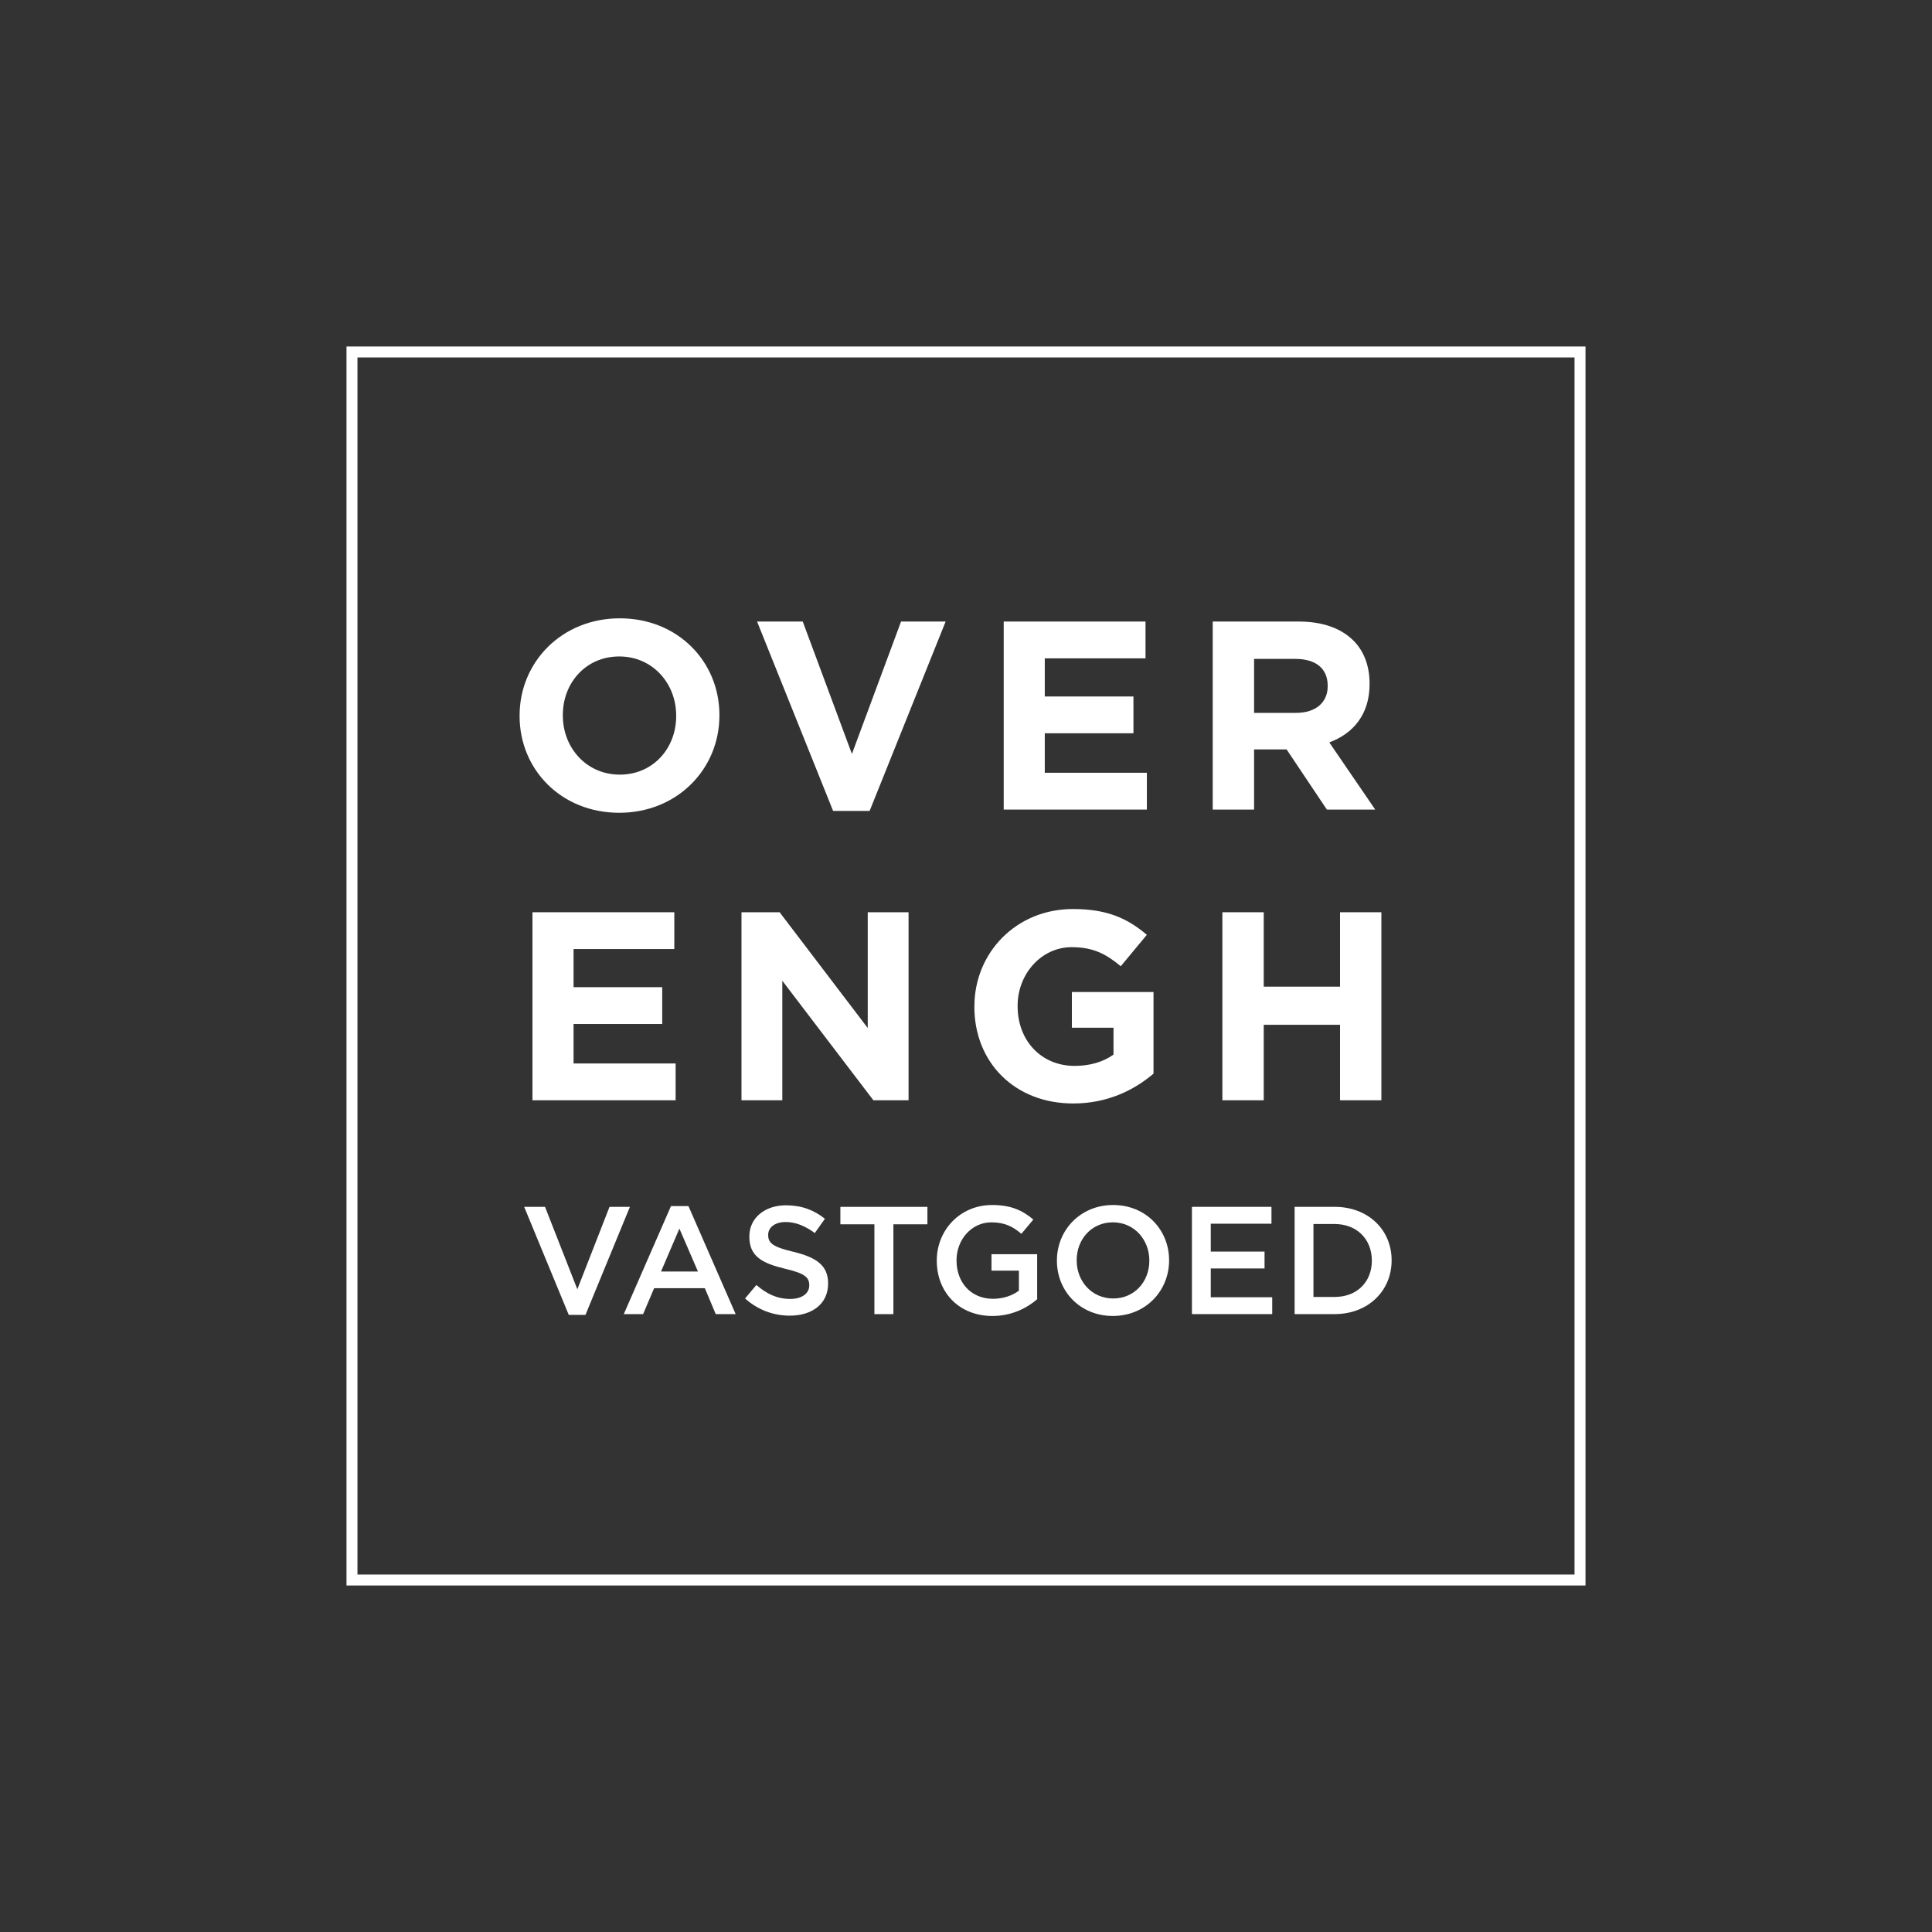 <?xml version="1.0" encoding="UTF-8"?>
<svg id="Laag_1" xmlns="http://www.w3.org/2000/svg" width="100" height="100" version="1.1" viewBox="0 0 100 100">
  <rect x="0" y="0" width="100" height="100" fill="#333333" stroke="none"/>
  <!-- Generator: Adobe Illustrator 29.2.0, SVG Export Plug-In . SVG Version: 2.1.0 Build 108)  -->
  <path d="M44.526,55.228c-18.773,1.57-35.06,5.063-46.216,9.663l-.576.239-.243.572c-1.759,4.095-2.686,8.778-2.532,13.724.1,3.177.247,5.798,1.093,8.559.07.22.137.439.213.655-.147-.326-.283-.659-.417-.991-.06-.143-.123-.286-.183-.429-.023-.06-.043-.12-.063-.176-.17-.436-.333-.871-.483-1.314-.007-.02-.013-.04-.02-.06-.057-.166-.107-.339-.16-.509-.2-.615-.387-1.237-.553-1.869-.047-.173-.093-.349-.137-.525-.01-.037-.017-.07-.027-.107-.003-.01-.003-.023-.007-.033-.11-.452-.21-.908-.303-1.367-.047-.23-.093-.462-.133-.692-.043-.233-.083-.466-.12-.699-.037-.233-.073-.469-.103-.702-.06-.416-.11-.832-.153-1.251-.01-.107-.02-.216-.03-.323-.017-.186-.033-.373-.047-.562-.037-.502-.063-1.005-.08-1.504-.143-4.62.656-9.011,2.252-12.926l.89-2.182,2.212-.815c5.621-2.066,12.415-3.772,20.112-5.063,7.694-1.291,16.294-2.165,25.52-2.571v.496c0,.422.023.842.06,1.257.013.146.03.293.047.439,0,.02.003.037.007.057.02.166.047.329.07.492l.11.516Z" display="none" fill="#fff"/>
  <path d="M114.786,59.645c-2.832-.838-5.924-1.593-9.233-2.265h-.003c-9.64-1.816-21.072-2.731-33.844-3l.067-.472c.03-.263.047-.522.06-.785.003-.06.003-.12.003-.176.007-.16.013-.319.013-.479v-.239s0-.296.003-.456v-.243c6.351.472,12.425,1.174,18.11,2.072,2.083.333,4.109.688,6.081,1.068h.004c.416.083.829.163,1.242.246.01.003.024.003.034.007,1.229.246,2.432.502,3.615.768.017.007.037.01.053.013.35.08.697.16,1.043.24.097.023.194.047.29.07.33.076.657.156.983.233.077.02.157.04.233.06.607.146,1.207.299,1.8.452.116.03.233.06.35.093.246.063.493.13.739.196.194.053.387.103.58.156.22.063.44.123.66.186.233.063.463.13.693.196.183.053.367.103.546.156.394.116.787.233,1.173.353.13.04.257.08.387.12.286.09.573.18.856.269.143.047.287.093.43.14.14.043.28.09.42.136.09.027.176.057.263.087.05.017.1.033.15.05.123.043.25.083.373.126.377.126.743.253,1.11.383,0,0,.002.001.006.003l.047.017c.223.07.443.143.663.22Z" display="none" fill="#fff"/>
  <path d="M46.406,35.546c.53-.146,1.886-.432,2.772-.2.07.023.117.08.117.146,0,.08-.053.14-.12.153-.716.166-1.523.911-1.633,1.104.027.017.047.033.047.033,1.626-1.015,8.424-1.271,10.539-1.271,2.116,0,8.91.256,10.536,1.271,0,0,.02-.017.05-.033-.113-.196-.92-.938-1.636-1.104-.067-.01-.117-.073-.117-.153-.003-.067.043-.12.113-.146.886-.229,2.243.053,2.769.2.326-.921-7.5-1.833-11.716-1.873-4.218.04-12.045.951-11.722,1.873ZM62.126,34.601c.17-.15.583-.239,1.103-.239.18,0,.37.01.563.03.933.107,1.673.433,1.646.715-.007.043-.023.093-.083.146-.227.196-.92.279-1.666.206-.95-.11-1.673-.429-1.643-.725,0-.017.013-.073.08-.136v.003ZM56.589,34.418c.07-.02.16-.043.273-.076.153-.04.906-.233,1.259-.359.333.123,1.113.319,1.263.356.14.04.243.07.32.09.007,0,.013.003.02.007-.44.143-1.38.575-1.596.722-.227-.153-1.16-.579-1.596-.722.02-.003.04-.01.063-.017h-.007ZM52.457,34.392c.193-.02.383-.033.563-.033.61,0,.966.123,1.1.243.063.053.077.103.077.133.03.296-.693.612-1.639.722-.763.076-1.443-.01-1.669-.206-.063-.053-.077-.096-.08-.136-.03-.293.71-.619,1.646-.722h.003Z" display="none" fill="#fff"/>
  <path d="M45.919,37.994v14.396c0,3.25,1.27,6.313,3.572,8.612,2.309,2.305,5.371,3.566,8.634,3.566s6.318-1.264,8.627-3.566c2.306-2.299,3.575-5.362,3.575-8.612v-14.396h-24.407ZM69.337,52.404c0,6.147-4.998,11.133-11.149,11.133-2.976,0-5.775-1.164-7.88-3.26-2.109-2.102-3.265-4.906-3.265-7.873v-13.312h22.295v13.312Z" display="none" fill="#fff"/>
  <path d="M71.699,30.191c0-.05,0-.096-.007-.14,0,.05,0,.093-.007.143.003,0,.007,0,.01-.003h.003Z" display="none" fill="#fff"/>
  <path d="M44.56,30.194c-.007-.053-.003-.1-.007-.15,0,.047-.007.093-.007.146.003,0,.007,0,.01.003h.003Z" display="none" fill="#fff"/>
  <path d="M73.612,30.427c-.55-.21-1.273-.19-1.926.05.093-.991-.29-1.364-.75-1.434-.603-.096-.973.17-1.153.329-.217.18-.52.632-.543,1.314v.017c0,.07,0,.14.01.21.003.033.013.063.02.096.007.033.013.067.023.1.013.043.03.08.047.12.01.02.017.04.027.06.023.043.05.083.08.123.01.013.017.023.027.037.037.043.077.08.12.116.01.007.017.013.027.02.05.037.103.07.163.1.007,0,.013.007.02.01.063.03.137.057.213.077h.013c.15.037.317.063.52.057-1.23,1.59-5.521,1.766-5.271-1.826.113-.027.22-.06.32-.103.033-.013.06-.03.093-.043.067-.03.13-.063.193-.096.033-.02.06-.04.09-.06.053-.037.107-.076.157-.116.027-.023.05-.043.077-.067.047-.047.093-.093.133-.143.017-.02.037-.043.053-.063.043-.057.083-.12.117-.18.007-.013.017-.03.027-.043.383-.732.107-1.64-1.073-1.853-1.043-.19-1.713.363-1.796,1.068-.01.07-.01.143-.007.213,0,.03.007.063.01.096.003.04.01.083.02.123.01.04.02.083.033.123.01.03.02.06.03.09.017.05.04.096.063.143.01.017.02.037.03.053.14.259.363.506.68.718.03.02.057.043.09.063-1.19,3.247-5.868,2.668-5.731-1.021.003-.106.01-.213.023-.326.013-.113.027-.23.05-.349.093.063.187.116.277.163.03.017.057.03.087.043.06.03.12.06.18.083.033.013.063.027.093.037.057.02.11.04.163.057.03.01.06.017.09.027.057.013.113.027.167.033.023.003.047.01.07.013.077.01.15.017.22.017h.02c.063,0,.127-.007.187-.013.02,0,.037-.007.057-.01.047-.01.09-.02.133-.03.02-.007.037-.013.057-.02.043-.017.083-.033.123-.05.013-.007.03-.013.043-.02.047-.027.093-.053.137-.086.003,0,.007-.007.013-.007.1-.073.183-.163.253-.263,0-.003.007-.01.01-.013.03-.047.06-.093.087-.143,0-.007.007-.01.01-.017.027-.053.05-.11.067-.166.266-.825-.213-2.019-1.813-2.505.193-.126.367-.259.516-.393.013-.013.027-.023.04-.037.06-.057.12-.113.173-.166.013-.013.023-.03.037-.043.05-.057.097-.11.14-.166.01-.013.017-.023.027-.037.043-.057.083-.116.117-.173.007-.01.01-.017.013-.027.033-.06.067-.123.09-.183,0-.007.003-.01.007-.017.027-.063.047-.13.063-.193v-.007c.133-.552-.147-1.054-.843-1.367-.54-.22-1.146-.289-1.836-.289-.69,0-1.493.067-2.046.299h-.01c-.603.273-.883.689-.853,1.158.003.063.013.13.03.193v.01c.017.063.037.126.063.19,0,.007.003.013.007.02.027.06.057.12.09.18.007.01.01.02.017.03.033.057.07.11.113.166.01.013.02.027.03.043.04.053.087.106.133.156.017.017.027.033.043.05.05.053.103.103.16.156.017.017.033.033.05.05.15.133.32.263.513.389-1.599.486-2.079,1.68-1.813,2.505v.007c.02.057.04.11.067.163,0,.007.007.013.01.02.027.05.053.096.083.143,0,.003.007.01.01.013.07.1.153.186.253.263.003.003.01.007.013.01.043.03.087.06.133.083.013.007.03.013.043.023.04.02.08.037.123.05.02.007.037.013.057.02.043.013.087.023.133.03.02.003.037.007.057.01.06.01.12.013.187.013h.02c.07,0,.143-.007.22-.017.023,0,.047-.01.07-.013.053-.01.11-.02.167-.033.03-.007.06-.017.09-.027.053-.017.107-.033.163-.057.03-.013.063-.023.093-.037.06-.023.12-.053.18-.083.03-.013.057-.027.087-.043.09-.05.183-.103.277-.163.023.12.037.236.05.353.01.113.02.223.023.329.137,3.682-4.542,4.261-5.728,1.015.367-.226.613-.499.766-.785.01-.017.02-.037.03-.053.023-.05.043-.096.063-.146.01-.03.02-.06.03-.09.013-.04.023-.083.033-.123.01-.04.013-.08.02-.12.003-.033.01-.067.01-.096.003-.073,0-.143-.007-.213-.087-.705-.753-1.257-1.796-1.068-.79.14-1.173.592-1.229,1.094-.027.249.027.512.153.755.007.013.017.03.027.043.033.063.073.123.117.18.017.023.033.043.053.063.04.05.087.096.133.143.023.023.05.047.073.067.05.04.1.08.157.116.03.02.06.04.09.06.06.037.127.067.193.096.03.013.06.03.093.043.1.04.207.076.32.103v.037c0,.043,0,.083.003.126.117,3.423-4.062,3.23-5.278,1.666.203.003.37-.02.52-.057h.013c.077-.02.15-.047.213-.077.007,0,.013-.007.02-.01.06-.03.117-.063.167-.1.01-.007.017-.013.023-.02.043-.037.087-.076.12-.116.01-.01.017-.023.027-.037.03-.04.06-.08.083-.126.01-.02.017-.04.027-.06.017-.04.037-.08.047-.12.01-.033.017-.067.023-.1.007-.033.017-.063.02-.096.01-.07.013-.14.01-.21v-.01c0-.768-.327-1.141-.543-1.321-.183-.16-.68-.426-1.156-.329-.46.07-.843.442-.746,1.434-.656-.239-1.473-.402-2.349.2-.323.263-.513.665-.483,1.214v.037c.007.076.013.153.027.236.007.036.017.08.023.116.013.063.023.123.043.19.03.11.067.226.113.346.127-.196.28-.376.447-.529.047-.053.093-.103.14-.15.017-.013.033-.027.05-.04.033-.03.067-.06.103-.083.02-.013.043-.027.063-.04.033-.02.063-.043.097-.06.023-.013.047-.023.07-.033.033-.017.063-.03.097-.043.023-.01.05-.017.073-.027.033-.01.063-.02.097-.03.027-.007.05-.01.077-.017.03-.007.063-.013.093-.017.027,0,.05-.007.077-.007h.093c.027,0,.05,0,.077.003.03,0,.06.007.09.01.027.003.05.01.077.013.03.007.057.013.087.023.023.007.05.017.073.023.027.01.053.023.08.037.023.01.047.023.067.037.027.017.05.033.077.05.02.013.043.03.063.047.023.02.047.043.07.063.02.017.037.037.057.057.023.023.043.053.063.08.017.02.033.04.047.063.02.033.037.067.057.103.01.023.023.043.033.063.027.057.047.12.067.183v.003c.02.07.037.143.047.223.027.176-.516-.13-.9.535-.04.07-.063.143-.077.22-.067.343.14.695.446.921.007.003.013.01.02.017.033.023.067.043.103.066.017.01.033.02.05.03.03.017.06.03.09.043.023.01.047.02.07.03.027.01.053.02.083.027.027.007.057.013.083.02.027.007.05.01.077.013.03.003.06.007.09.007h.07c.03,0,.063-.007.093-.01.02-.003.043-.007.063-.013.033-.007.063-.02.093-.033.02-.007.04-.013.057-.023.033-.017.063-.04.093-.063.013-.01.03-.02.043-.03.043-.037.083-.08.12-.13.043-.06.077-.117.107-.17.007-.013.013-.023.017-.037.023-.05.043-.1.053-.143v-.01c.01-.043.013-.083.013-.123v-.02c0-.04-.007-.08-.017-.116-.067-.253-.273-.429-.117-.749.087.107.187.21.297.303,1.646,1.4,5.538,1.174,5.951-1.813.486.945,1.349,1.52,2.289,1.713.087.017.17.033.257.043,1.729.229,3.612-.808,3.805-3.193l.06-.096.067.096c.19,2.385,2.069,3.423,3.799,3.193.087-.01.173-.027.257-.043.94-.196,1.806-.772,2.293-1.713.41,2.987,4.298,3.213,5.948,1.813.11-.093.21-.193.3-.303.18.366-.12.546-.137.865v.017c0,.04,0,.08.013.123v.007c.01.043.03.093.053.143.007.01.01.023.017.033.027.053.06.11.103.17.037.05.08.093.123.13.013.013.03.02.043.03.03.023.06.043.093.063.02.01.037.017.057.023.03.013.06.027.093.033.02.007.043.01.063.013.03.007.063.01.093.01h.07c.03,0,.06,0,.09-.007.027,0,.05-.007.077-.013.027-.007.057-.013.083-.02.027-.007.057-.017.083-.027.023-.01.047-.02.07-.03.03-.013.06-.027.09-.043.017-.01.033-.02.05-.03.033-.02.07-.04.1-.063.007-.007.013-.01.02-.017.307-.226.513-.575.447-.921-.013-.073-.037-.146-.077-.216-.383-.665-.926-.359-.903-.536.023-.153.057-.289.1-.406.01-.023.02-.043.03-.067.013-.033.027-.066.043-.093.013-.023.027-.043.04-.063.017-.027.03-.05.047-.073.013-.02.03-.037.047-.053.017-.02.033-.04.053-.06.017-.017.033-.03.053-.047.02-.017.04-.033.06-.047.02-.013.037-.023.057-.037.02-.013.043-.023.063-.033.02-.01.04-.017.06-.027.023-.01.047-.017.07-.023.02-.007.043-.01.063-.017.023-.007.047-.01.073-.013.023,0,.043-.007.067-.007h.143c.027,0,.053.003.08.007.023,0,.047.003.067.01.027.003.057.01.083.017.023.003.043.01.067.017.03.007.057.017.087.027.02.007.043.013.063.02.03.01.06.023.093.037.02.01.04.017.06.027.033.017.067.033.1.05.017.01.033.017.05.027.05.027.1.057.147.09.083.073.16.15.23.223.21.223.373.439.497.522.037-.096.067-.19.097-.283.003-.017.01-.03.013-.047.027-.097.05-.19.067-.279v-.007c.147-.788-.08-1.454-.87-1.77l.003-.01ZM65.352,28.787c.01-.067.023-.14.05-.21.12-.359.386-.592.593-.519h.007c.023.007.047.02.067.033.003,0,.007.007.01.01.017.017.033.033.05.053v.007c.033.05.057.11.07.18.027.14.013.313-.047.486-.123.369-.387.595-.596.526-.163-.05-.24-.289-.2-.569l-.003.003ZM60.194,26.658c.053.04.103.083.147.13.01.01.02.02.03.033.033.037.067.077.093.116.007.01.01.017.017.027.03.043.057.09.077.133,0,.003.003.007.007.013.023.05.04.103.053.153.037.156.02.306-.063.419-.197.269-.683.246-1.083-.053-.337-.246-.503-.605-.423-.875.013-.047.033-.093.063-.136.197-.269.68-.256,1.083.04ZM58.904,24.037c.01-.063.03-.13.057-.196.007-.017.013-.03.017-.047.027-.067.06-.133.103-.2.063-.096.14-.183.22-.249.24-.206.53-.273.723-.14.047.03.08.07.11.116.007.01.013.02.02.03.027.047.047.1.06.156.04.21-.017.476-.173.715-.257.389-.68.572-.946.396-.167-.11-.23-.336-.19-.582ZM56.772,27.626c-.396.299-.88.323-1.08.053-.087-.116-.103-.266-.063-.419.013-.05.03-.103.053-.153,0-.003,0-.007.003-.01.02-.047.047-.09.077-.136.007-.007.01-.017.017-.023.027-.04.06-.08.097-.116.01-.01.017-.02.027-.033.043-.047.093-.086.147-.13.4-.296.886-.309,1.083-.04.03.04.05.09.063.136.077.269-.087.629-.426.872h.003ZM57.155,24.619c-.263.176-.686-.01-.943-.396-.16-.239-.22-.509-.177-.718.01-.057.033-.11.06-.156.007-.01.013-.02.02-.03.03-.043.063-.083.11-.113.2-.13.486-.067.726.14.08.07.153.153.217.249.043.063.077.133.103.2.007.017.013.03.017.047.023.067.043.133.057.196.043.249-.02.476-.19.585v-.003ZM50.694,29.356c-.207.07-.47-.156-.596-.526-.06-.173-.073-.346-.05-.486.013-.07.037-.133.07-.183v-.003c.013-.02.03-.037.05-.053.003,0,.007-.007.01-.01.02-.017.043-.027.067-.033h.007c.207-.073.47.16.593.519.023.07.04.14.05.21.04.279-.037.519-.2.569v-.003ZM51.34,28.551c-.01-.09-.007-.18.003-.259.007-.06.02-.113.037-.166,0-.01.007-.017.01-.027.017-.047.04-.093.063-.13.023-.037.053-.063.083-.086.007-.007.013-.01.023-.017.033-.02.067-.033.103-.04.027,0,.053,0,.08.007.01,0,.02.01.03.013.017.007.03.01.047.02.017.01.033.023.047.037.007.007.017.01.023.02.02.02.04.043.057.067,0,.003.007.007.007.01.083.113.143.276.167.459v.017c.04.373-.103.702-.32.728-.217.013-.426-.263-.466-.649l.007-.003ZM64.439,29.199c-.213-.027-.36-.356-.32-.728v-.02c.023-.183.083-.343.167-.456,0-.003.007-.007.01-.01.017-.023.037-.047.057-.067.007-.007.017-.013.023-.02.017-.013.03-.027.047-.037.017-.01.03-.013.047-.02.01-.003.02-.01.03-.013.027-.007.053-.01.08-.007.037.003.07.02.103.04.007.003.017.01.023.017.03.023.06.05.083.086.027.037.047.083.063.13,0,.01.007.017.01.027.017.05.03.106.037.166.01.08.013.17.003.259-.04.386-.25.662-.466.649l.003.003Z" display="none" fill="#fff"/>
  <path d="M121.111,66.767c-.074-.236-.15-.469-.23-.702.07.21.153.462.226.705l.004-.003Z" display="none" fill="#fff"/>
  <path d="M40.105,79.258c1.343,0,3.999-.649,4.175-2.312.003-.047.007-.093.007-.14,0-.037-.003-.07-.007-.103l-.01-.07c-.027-.17-.097-.309-.193-.419-.203-.233-.53-.343-.873-.343-1.503,0-2.936,1.929-3.359,3.376.01,0,.027.003.047.003.067.003.137.007.213.007Z" display="none" fill="#fff"/>
  <path d="M65.538,83.884s.003.007.007.007c.043.027.09.05.14.07.03.013.063.027.097.04.057.02.12.037.183.05.043.007.083.013.13.017.027,0,.05.007.077.007.047.003.093.007.143.007,1.19,0,1.899-.832,2.496-1.936.576-1.104,1.086-2.801,1.213-4.018.017-.156.027-.306.027-.446,0-.116-.007-.233-.02-.339-.01-.083-.023-.163-.04-.236-.007-.04-.017-.076-.03-.113-.013-.053-.033-.103-.053-.15-.017-.043-.037-.083-.06-.123-.003-.007-.007-.013-.007-.017-.023-.04-.047-.08-.073-.117,0,0-.007,0-.007-.007-.023-.037-.053-.07-.087-.103v-.003c-.223-.239-.56-.376-1.036-.376-1.21,0-1.883.848-2.459,1.982-.526,1.035-1.113,2.851-1.233,3.982-.083.808.07,1.503.596,1.823h-.003Z" display="none" fill="#fff"/>
  <path d="M78.883,83.871s.003.003.007.003c.023.02.047.033.073.043.027.02.057.033.087.043.03.013.063.027.097.04.027.01.057.02.087.023.073.02.147.037.227.043.023,0,.05.007.073.007.047.003.093.007.143.007,1.19,0,1.899-.832,2.496-1.936.576-1.104,1.09-2.801,1.216-4.018.017-.15.023-.296.023-.436,0-.067-.003-.13-.007-.19-.003-.11-.017-.216-.037-.316-.007-.04-.017-.076-.027-.113-.007-.04-.02-.08-.033-.12-.01-.037-.023-.073-.04-.106-.017-.05-.04-.093-.063-.136-.02-.037-.043-.073-.067-.106-.007-.01-.017-.02-.027-.033-.02-.033-.047-.066-.08-.097-.223-.239-.56-.376-1.036-.376-1.21,0-1.883.848-2.459,1.982-.53,1.035-1.11,2.851-1.229,3.982-.083.798.067,1.483.576,1.809Z" display="none" fill="#fff"/>
  <path d="M59.434,98.487c24.294-.755,45.776-4.75,59.271-10.325,1.662-3.885,2.549-8.343,2.406-13.069-.12-3.835-1.103-7.069-1.23-7.471,0,.017-.783-2.488-1.323-3.722-.186-.412-.376-.822-.58-1.221-11.255-3.855-27.739-6.333-46.602-6.709-.616,2.308-1.829,4.427-3.569,6.167-2.616,2.604-6.081,4.038-9.763,4.038-3.682,0-7.154-1.434-9.766-4.035-1.533-1.533-2.656-3.36-3.325-5.349-18.78,1.547-35.057,5.04-46.043,9.577-1.666,3.885-2.552,8.343-2.406,13.066.103,3.233.676,6.31,1.643,9.144.37.985.786,1.939,1.25,2.854.067.136.17.286.24.419.07.027.147.05.217.073,13.825,4.683,35.413,7.311,59.581,6.563ZM99.675,74.996c1.08-.16,2.559-.343,3.955-.735h1.127l-.31,1.128.04.04c.27-.25.593-.462.936-.645h.003c.097-.05.194-.1.294-.146.116-.053.233-.107.349-.153.074-.03.15-.057.224-.083.073-.027.15-.05.223-.073.053-.017.103-.03.153-.046.05-.013.1-.027.15-.037.05-.013.1-.027.15-.037.373-.087.74-.13,1.08-.13.203,0,.413.017.62.05h.01c.083.013.169.03.253.05.02.003.04.01.056.013.147.037.294.08.43.13.05.02.1.04.147.06.093.04.18.083.266.13.097.056.187.113.277.176.606.439.956,1.114.71,2.036l-1.613,6.031c-.097.349.063.665.333.812h.004c.02.01.04.02.063.027,0,0,.003-.003.003,0,.057.023.117.04.177.047.03.003.063.007.093.007.297,0,.553-.086.806-.276l.244-.16.679,1.264c-1.056.945-2.315,1.63-3.612,1.63-.613,0-1.262-.183-1.739-.529,0,0-.003-.003-.007-.007-.086-.063-.166-.13-.239-.2-.017-.02-.03-.033-.047-.05-.02-.023-.04-.047-.063-.073-.04-.047-.08-.1-.117-.156-.033-.05-.063-.103-.09-.156-.027-.056-.05-.116-.073-.176-.02-.053-.034-.11-.047-.166v-.02c-.007-.033-.013-.067-.017-.1-.026-.21-.01-.442.057-.692l1.629-5.978c.014-.053.027-.103.034-.156.016-.106.013-.203-.004-.293,0-.023-.006-.047-.016-.07-.007-.023-.014-.046-.024-.07-.003-.02-.013-.04-.023-.057-.02-.043-.047-.083-.077-.12-.01-.013-.02-.027-.033-.04,0-.003-.007-.01-.01-.013-.236-.26-.653-.379-1.056-.379-.69,0-1.556.323-2.129.808l-2.269,8.509h-3.293l2.226-8.323c.037-.136.04-.259.014-.366-.007-.036-.017-.073-.034-.106-.026-.073-.07-.14-.123-.2-.003,0-.003-.003-.007-.003-.263-.296-.779-.409-1.153-.409l.41-1.517ZM89.926,77.471s0-.01-.003-.013c-.003-.027-.01-.05-.02-.073-.007-.023-.017-.043-.03-.063-.007-.023-.02-.043-.037-.06-.003-.003-.003-.007-.007-.01-.237-.306-.82-.339-1.223-.369l.507-1.886c1.303-.07,2.706-.113,3.955-.735h1.109l-.436,1.583.033.046c.84-1.035,1.43-1.71,2.662-1.71.057,0,.11.003.167.007.053.003.11.007.163.017.007-.003.014,0,.02,0,.04.007.084.013.127.02.06.01.117.023.173.037.064.017.124.033.183.053.067.023.134.05.197.076.063.03.127.06.187.097h.006c.054.033.107.066.157.106.007.003.013.007.02.013.053.04.103.08.15.126.283.269.45.649.396,1.144-.123,1.197-1.153,1.866-2.155,1.866-1.13,0-.92-.825-1.527-.825-.606,0-.833.679-1.139,1.207-.707,1.191-1.273,3.376-1.686,4.757l-.823,3.037h-3.292l2.143-8.096c.027-.096.04-.18.037-.256,0-.033-.003-.067-.01-.097h-.003ZM74.792,81.366c.187-1.79,1.11-3.819,2.376-5.153,1.426-1.474,3.269-2.139,5.105-2.139,1.146,0,2.472.256,3.359.961.983.785,1.44,2.192,1.293,3.596-.45,4.251-3.582,7.468-7.524,7.468-1.876,0-3.499-.659-4.228-2.132-.003-.01-.007-.017-.013-.027-.04-.083-.08-.17-.113-.259-.01-.027-.02-.056-.03-.083-.027-.076-.057-.153-.08-.233-.033-.113-.063-.226-.087-.346-.097-.486-.123-1.038-.057-1.657v.003ZM61.43,81.366c.19-1.79,1.106-3.819,2.372-5.153,1.426-1.474,3.272-2.139,5.105-2.139,1.146,0,2.476.256,3.359.961.983.785,1.439,2.192,1.293,3.596-.447,4.251-3.579,7.468-7.521,7.468-1.923,0-3.582-.682-4.282-2.232-.027-.063-.057-.13-.083-.196-.077-.196-.14-.409-.187-.635-.1-.492-.123-1.044-.057-1.67ZM31.781,71.065c.137-1.314,1.513-2.515,2.679-2.515.157,0,.31.023.453.066.093.027.18.063.263.107.003,0,.01.007.013.007.123.063.24.146.34.246.003.003.003.007.007.007.323.313.51.778.453,1.324-.153,1.444-1.45,2.664-2.759,2.664-.323,0-.596-.083-.816-.229-.007,0-.013-.007-.017-.013-.033-.017-.063-.04-.09-.063-.02-.017-.037-.03-.053-.047-.053-.047-.1-.1-.14-.156-.027-.03-.05-.06-.07-.093-.017-.023-.033-.05-.047-.076-.013-.017-.02-.033-.027-.05-.017-.03-.033-.063-.05-.096-.02-.05-.04-.1-.057-.153-.03-.1-.057-.203-.073-.313-.03-.19-.033-.399-.01-.615ZM20.869,75.176c-.293,2.774-1.653,5.705-3.625,7.634-2.062,2.062-4.738,3.15-7.351,3.15-1.736,0-3.222-.492-4.355-1.39-.193-.146-.377-.309-.546-.489-.517-.519-.94-1.144-1.25-1.863-.16-.356-.29-.735-.386-1.134-.033-.133-.063-.27-.09-.409-.057-.273-.097-.559-.123-.852-.043-.469-.053-.961-.027-1.474.013-.193.027-.386.047-.585.286-2.694,1.619-5.598,3.519-7.528.976-.988,2.146-1.773,3.385-2.308,0,0,.037.09.11.206.077.12.197.266.36.366,0,0,.002.001.007.003.113.063.24.106.39.106.4-.043,1.519-1.543,3.049-1.543.117,0,.233.003.347.007.117.003.23.01.343.02.11.007.22.02.33.033.067.007.133.013.197.023.08.01.157.023.233.037.027,0,.05.007.073.013.073.01.147.023.22.04.057.013.113.027.17.04.057.01.113.023.167.04.087.02.17.043.25.07.09.023.18.053.27.083.1.033.197.07.293.106.093.037.19.076.283.12.28.12.546.263.8.423,2.092,1.304,3.259,3.769,2.912,7.055ZM23.641,86.1c-.603,0-1.319-.183-1.836-.552-.007,0-.01-.007-.017-.01-.043-.033-.087-.066-.13-.103-.01-.01-.023-.02-.033-.03-.037-.033-.07-.067-.103-.1-.04-.04-.077-.083-.11-.126-.003-.007-.01-.013-.013-.02-.033-.04-.06-.083-.087-.126-.007-.007-.01-.017-.013-.027-.027-.043-.05-.086-.073-.133-.003-.013-.01-.027-.017-.043-.017-.043-.033-.09-.047-.136-.003-.007-.003-.013-.007-.023-.013-.047-.023-.093-.03-.143-.003-.01-.003-.02-.003-.03-.01-.063-.013-.126-.013-.19,0-.136.017-.279.057-.432l3.375-12.93c.03-.126.047-.259.03-.389-.007-.033-.013-.067-.023-.1-.013-.037-.027-.073-.047-.106-.013-.033-.033-.063-.06-.093-.037-.05-.087-.093-.147-.133-.317-.209-.72-.326-1.116-.326l.466-1.889c1.326-.066,2.886-.25,4.208-.735h1.043l-4.069,15.597c-.103.363.057.715.35.865.093.05.203.076.32.076.293,0,.493-.14.743-.319l.4-.256.713,1.384c-1.126.981-2.312,1.58-3.712,1.58ZM31.538,86.1c-.66,0-1.436-.166-1.979-.555-.08-.057-.157-.12-.223-.183-.02-.02-.037-.04-.057-.056-.04-.043-.08-.09-.113-.136-.037-.05-.07-.1-.1-.153-.03-.05-.057-.103-.08-.16-.003-.007-.003-.01-.007-.013-.02-.053-.04-.106-.053-.163-.017-.06-.03-.123-.037-.186-.01-.067-.013-.133-.013-.203,0-.153.023-.316.067-.489l1.536-5.881c.017-.073.027-.136.027-.196,0-.033-.003-.067-.01-.096-.003-.033-.013-.063-.027-.09-.013-.033-.03-.063-.047-.093-.017-.023-.033-.047-.057-.07h-.003c-.033-.04-.077-.08-.127-.12-.333-.229-.713-.369-1.213-.369l.47-1.886c1.383-.07,3.159-.299,4.265-.735h1.09l-2.183,8.462c-.083.356.087.688.367.835.047.027.1.047.153.06.027.007.057.013.087.017.03.003.06.007.09.007.436,0,.776-.249,1.156-.506v.007l.74,1.281c-1.06.951-2.389,1.676-3.722,1.676l.003-.003ZM39.931,83.598c.037.027.077.05.12.073.09.05.183.093.283.126.05.02.103.033.157.047.073.02.147.037.223.047.033.007.07.01.103.01.033.007.07.01.103.01.053.003.11.007.167.007,1.476,0,2.912-.941,4.105-1.979l.153.206.836,1.131c-1.653,1.633-3.862,2.824-6.011,2.824-1.139,0-2.176-.316-2.969-.925.007.007.013.013.017.017-.06-.043-.117-.09-.173-.136-.393-.329-.72-.738-.95-1.224-.07-.136-.127-.283-.177-.432-.023-.063-.043-.126-.06-.193-.01-.023-.017-.05-.023-.076-.017-.063-.033-.13-.047-.2-.01-.043-.02-.086-.027-.136-.013-.053-.023-.11-.03-.166-.06-.416-.07-.868-.02-1.354.223-2.139,1.363-3.938,2.902-5.203.193-.156.39-.309.596-.449.203-.14.413-.273.626-.396.533-.309,1.096-.562,1.669-.749.343-.113.69-.203,1.04-.269.463-.087.926-.133,1.386-.133.24,0,.49.013.74.047.06.01.123.017.183.027.07.013.14.023.207.037.117.027.233.053.347.086h.007c.18.053.353.113.52.19.28.123.536.279.753.482.486.436.773,1.071.68,1.956-.18,1.75-1.579,2.718-3.026,3.2-1.273.416-3.099.735-4.415.735h-.54l-.143.988c-.09.832.183,1.437.686,1.776ZM47.009,85.92l3.962-15.138c.047-.21.03-.373-.063-.496-.047-.063-.113-.116-.203-.163-.313-.163-.676-.326-1.093-.326l.49-1.889c1.369-.09,2.846-.273,4.292-.735h.936l-2.136,8.073c.067-.047.133-.09.203-.133,1.01-.652,2.269-1.038,3.365-1.038.107,0,.213.003.32.013.107.007.217.017.323.033.043.007.087.013.133.023.06.01.123.023.183.037h.007c.1.023.197.05.293.08.137.043.27.093.4.15.033.017.067.033.097.05.033.013.067.033.097.05.043.02.083.047.123.07.09.057.177.117.257.18.033.027.067.056.1.083l.013.013c.473.439.716,1.068.497,1.909l-1.499,5.957c-.11.409.017.755.326.885.05.023.107.04.17.047.043.01.09.013.137.013.393,0,.773-.233,1.109-.462l.713,1.314c-.973.965-2.352,1.58-3.582,1.58-.67,0-1.403-.173-1.923-.552-.053-.037-.1-.076-.147-.12-.05-.04-.093-.083-.137-.13-.04-.043-.08-.093-.117-.143-.033-.043-.067-.093-.093-.143-.003-.003-.007-.01-.01-.017-.03-.053-.053-.106-.077-.163-.023-.053-.043-.113-.057-.173-.003-.003-.003-.007-.003-.013-.017-.06-.03-.123-.037-.186-.01-.067-.013-.133-.013-.203,0-.16.023-.333.07-.519l1.529-6.054c.01-.046.02-.09.027-.133.01-.086.01-.163,0-.236,0-.037-.01-.067-.023-.1-.01-.027-.017-.053-.03-.076-.01-.03-.027-.056-.043-.083-.01-.017-.02-.033-.037-.046-.223-.299-.7-.406-1.116-.406-.686,0-1.403.279-2.043.599l-2.332,8.718h-3.359Z" display="none" fill="#fff"/>
  <path d="M16.627,71.873c-.02-.09-.047-.183-.073-.273-.22-.772-.576-1.454-1.053-1.916-.406-.399-.903-.639-1.479-.639-.11,0-.223.01-.34.027-1.106.173-1.589.662-2.073,1.52-.556.855-1.113,2.185-.023,3.073.047.047.097.087.15.116v.003c.063.04.133.067.203.083.03.007.06.01.09.013.033.003.067.007.103.007.4,0,.846-.226,1.26-.226.057,0,.113.007.167.017.033.003.07.01.113.02.023.003.053.01.08.02.037.01.073.02.113.033.077.027.16.06.243.097.043.02.087.043.13.066.043.023.087.047.127.073.027.013.05.03.077.047.047.03.09.063.133.097.047.037.09.073.13.11l.007.007v.003c.22.206.377.462.373.755,0,.835-.563,1.64-1.113,1.966-.383.15-.816.22-1.253.22-.823,0-1.653-.249-2.153-.682-1.12-.975-1.529-2.235-1.489-3.706l-.14.083c-.91,1.803-1.503,3.825-1.709,5.805-.193,1.823.123,3.726,1.353,4.587.26.186.56.323.906.399.07.02.143.033.22.043.01.003.023.003.037.007.06.01.12.017.18.02.097.01.2.013.303.013,4.042,0,6.181-5.858,6.561-9.444.027-.233.037-.472.037-.712,0-.2-.007-.399-.023-.599-.03-.386-.09-.768-.18-1.134h.007Z" display="none" fill="#fff"/>
  <path d="M124.213,79.454c-.017-.499-.044-1.001-.08-1.503-.214-2.791-1.107-6.154-2.163-9.141-.026-.076-.053-.156-.08-.236-.303-.855-.636-1.693-1.003-2.511,0-.003,0,0-.003,0,.07.209.153.462.227.705-.074-.236-.15-.469-.23-.702,0,.01,0,.033.006.043.817,2.694,1.306,5.578,1.4,8.585.153,4.946-.777,9.63-2.533,13.724l-.413.965-.576.236c-13.782,5.685-35.227,9.513-59.681,10.278-21.442.655-40.545-.629-54.486-4.298-.24-.063-.48-.126-.713-.193-.037-.01-.073-.02-.11-.03-.087-.023-.173-.047-.257-.073-.203-.057-.403-.11-.603-.17-.2-.057-.397-.113-.593-.17,2.099.705,4.328,1.37,6.678,1.993,5.508,1.563,11.726,2.987,18.23,3.932,10.09,1.457,21.375,2.305,33.257,2.368,3.245.017,6.441-.027,9.573-.123,19.796-.629,36.919-3.393,48.798-7.757l2.209-.815.893-2.182c1.593-3.912,2.396-8.306,2.253-12.926Z" display="none" fill="#fff"/>
  <path d="M121.111,66.767c-.074-.236-.15-.469-.23-.702.07.21.153.462.226.705l.004-.003Z" display="none" fill="#fff"/>
  <path d="M65.792,45.076c-.033-.193-.09-.346-.157-.479v-.007s-.017-.027-.023-.04c-.007-.013-.013-.027-.02-.04-.02-.03-.037-.057-.057-.083-.02-.027-.04-.05-.06-.073-.187-.21-.413-.286-.573-.313-.02-.003-.037-.007-.057-.007-.02-.003-.037-.003-.053-.003-.017-.003-.03-.003-.043-.003-.1,0-.173.017-.183.02-.087.017-.883.21-1.869,1.194-.327.326-.6.742-.853,1.224-.05.096-.1.196-.15.296-.097.206-.193.419-.29.639,0,.003-.003.007-.003.01l-1.593-3.629c.796.017,1.679-.15,2.176-.243l.12-.023c.536-.1.876-.333,1.013-.695.133-.359.05-.778-.27-1.297,0-.003-.003-.003-.003-.007-.023-.037-.047-.073-.073-.11-.077-.12-.163-.243-.267-.369-.403-.512-.846-.748-1.319-.699-.6.063-1.133.572-1.629,1.563-.063.123-.29.356-.73.655-.023-.01-.043-.02-.067-.027-.227-.226-.47-.532-.696-.822-.523-.665-1.02-1.297-1.606-1.45-.736-.196-1.666.12-2.209.536-.367.279-.566.602-.566.928,0,.04,0,.076.007.113.007.05.017.103.03.153.047.146.127.289.233.426.476.615,1.503,1.081,2.262,1.154.277.027.553.007.81-.02-.027.033-.057.076-.093.126-.083.123-.183.246-.303.379l-.12.133c-.417.466-.746.832-1.586.865-1.246.046-1.589,1.111-1.736,1.563-.017.06-.033.113-.053.156l.793.319c.023-.056.047-.13.073-.216.167-.519.353-.951.956-.971,1.2-.046,1.726-.632,2.186-1.151l.117-.126c.19-.206.33-.396.453-.572l-1.799,8.812c-.323-.013-.497-.07-.533-.093-.113-.073-.197-.196-.293-.343-.217-.319-.51-.758-1.279-.768-.633,0-2.516.659-2.872,3.579-.06.482-.077.915-.063,1.301,0,.057.007.116.01.173.007.117.017.23.03.336.01.08.02.153.033.226.03.176.067.339.11.489.03.103.06.196.093.289.017.043.037.086.053.13.057.126.117.246.18.349.02.037.04.07.063.103.023.033.043.067.067.096.313.429.687.642.993.708.07.013.153.02.25.02h.003c.493,0,1.749-.233,3.102-.635.007.09.02.173.04.253.05.19.147.359.263.509.22.289.527.509.773.682.157.11.307.216.383.299.027.03.053.086.08.163.017.043.033.096.05.153.013.053.027.113.04.176.003.003.003.007.003.013.01.037.017.076.023.116.037.18.067.393.093.615.01.083.02.17.027.256.01.103.017.21.023.316.007.097.013.196.017.293h.133l.72-.03c-.017-.432-.093-1.75-.423-2.408,0,0,0-.003-.003-.003-.02-.047-.047-.086-.07-.126-.027-.04-.053-.076-.083-.106-.14-.153-.326-.283-.52-.422-.057-.04-.113-.08-.163-.116-.083-.063-.157-.12-.223-.176-.057-.047-.11-.097-.153-.143-.117-.13-.18-.256-.18-.399.057-.066.127-.153.2-.256,1.156-.409,2.266-.928,2.919-1.517,1.809-1.626,2.606-2.997,3.156-5.435.07-.313.13-.609.19-.905.243.103.5.256.593.456.01.02.017.04.027.063.053.14.087.326.113.532.013.126.027.259.04.392.053.539.107,1.044.347,1.394l.023-.017.676-.469c-.113-.166-.16-.625-.197-.995-.047-.449-.09-.911-.257-1.267-.007-.013-.013-.027-.023-.04-.027-.053-.057-.103-.09-.15-.033-.046-.07-.09-.107-.133-.007-.007-.01-.013-.017-.02-.033-.037-.067-.07-.103-.103-.037-.037-.077-.07-.12-.103-.037-.027-.073-.053-.11-.08-.03-.023-.063-.043-.097-.06-.117-.073-.237-.133-.35-.183-.027-.01-.047-.02-.063-.027-.027-.013-.043-.02-.06-.027-.01-.003-.02-.007-.03-.01-.007-.003-.01-.007-.017-.007v-.033c.28-1.39.553-2.481,1.246-3.04.347-.279.713-.392.716-.392l.12-.053c.05-.037.503-.369.36-1.181ZM54.373,54.779c0,.043-.003.086-.007.126,0,.01-.003.02-.003.03,0,.043-.007.083-.01.123v.013c-.007.047-.01.093-.017.14-.003.027-.007.053-.01.076-.007.04-.01.08-.017.116-.01.073-.023.143-.033.206-.007.047-.013.087-.023.123-.003.013-.003.023-.007.037-.003.017-.007.033-.01.05-.003.013-.003.027-.007.036,0,0-.007.02-.007.023,0-.01.003-.023.007-.04.007-.07.013-.183.003-.326-.003-.05-.01-.106-.02-.166-.007-.033-.013-.067-.023-.103,0-.003-.003-.01-.003-.013-.157-.592-1.273-.256-1.386.652-.023.196-.017.382.013.559.01.047.02.093.03.14.007.023.01.043.017.063.017.06.033.116.053.173.067.19.153.353.237.482.017.03.037.06.053.087.02.027.037.053.053.076.007.01.013.017.02.027.013.017.023.033.037.047.05.063.083.1.083.1,0,0-.007.007-.017.02-.033.037-.11.116-.213.183-.027.017-.057.033-.087.047-.017.007-.033.013-.047.02-.017.007-.033.013-.05.013-.017.003-.033.007-.05.01-.087.013-.177-.003-.267-.067-.023-.017-.047-.037-.07-.063-.013-.013-.023-.027-.033-.04-.02-.023-.037-.047-.053-.07-.027-.037-.05-.076-.073-.12-.027-.047-.05-.097-.07-.15-.01-.027-.02-.053-.03-.083-.013-.033-.023-.067-.033-.103-.023-.07-.04-.143-.057-.22-.01-.037-.017-.076-.023-.113-.017-.08-.027-.16-.037-.243-.007-.04-.01-.083-.013-.123-.007-.08-.013-.16-.017-.239-.027-.542.03-1.101.137-1.474.227-.785,1.116-1.976,1.603-1.646.023.017.047.033.067.053.017.013.033.027.047.04.013.013.027.03.037.043.013.013.023.027.033.04.017.023.033.047.05.07,0,0,.003.007.007.01.02.03.033.06.05.09.02.033.037.07.05.11.133.333.157.755.137,1.148ZM60.317,42.282c.473-.951.826-1.081.953-1.098.2-.013.416.196.563.379.14.18.243.326.313.449.003.003.003.007.007.01.037.06.07.13.097.193.01.023.017.043.027.066.033.077.04.133.043.17.007.033.007.056,0,.07-.013.037-.107.11-.373.16l-.12.023c-.21.04-.416.076-.616.106-.45.07-.996.136-1.463.12.277-.233.466-.449.57-.649ZM57.118,42.688c-.28.03-.567.06-.823.037-.17-.017-.34-.053-.5-.106-.053-.017-.107-.033-.16-.057-.053-.02-.103-.04-.153-.063-.087-.037-.17-.08-.25-.123-.237-.133-.43-.279-.553-.403-.097-.1-.15-.183-.15-.239.007-.027.077-.166.343-.339.336-.216.76-.346,1.103-.346.093,0,.183.013.263.033.31.083.776.675,1.153,1.154.107.14.217.276.323.409-.203,0-.41.023-.596.043ZM59.021,51.792c-.08.063-.163.127-.253.186-.067.047-.133.09-.203.13-.103.066-.21.126-.317.18,0,0,0,.003-.003.003-.107.056-.217.106-.323.153-.087.037-.17.073-.257.103-.017.007-.033.013-.047.017-.283.103-.56.173-.823.223l1.616-7.93c.013.123.03.25.047.379.01.067.02.13.03.19.013.063.027.126.037.186.023.09.047.176.07.256.017.053.033.107.053.16.02.056.04.113.063.163.02.043.037.083.057.123.023.05.047.096.07.143.18.349.137.529.037.921-.09.356-.21.838-.157,1.577.09,1.234.506,2.112.696,2.451-.127.14-.253.273-.393.386ZM60.73,49.038c-.017.037-.033.073-.047.11-.057.136-.117.269-.173.399-.01.017-.017.033-.023.05-.11.246-.223.486-.346.712-.043.08-.087.156-.13.233-.01.023-.02.047-.033.067-.163-.386-.356-.975-.41-1.716-.043-.599.05-.975.133-1.307.113-.452.223-.885-.107-1.517-.24-.462-.287-.865-.337-1.33-.007-.05-.013-.103-.02-.156l.163.379,1.546,3.546c-.073.18-.143.356-.217.532Z" display="none" fill="#fff"/>
  <g>
    <g>
      <path d="M82.065,82.065H17.935V17.935h64.13v64.13ZM18.502,81.498h62.995V18.502H18.502v62.995Z" fill="#fff"/>
      <path d="M26.894,37.065v-.028c0-2.767,2.182-5.033,5.186-5.033,3.003,0,5.157,2.239,5.157,5.005v.028c0,2.766-2.182,5.032-5.186,5.032-3.003,0-5.157-2.238-5.157-5.005M34.999,37.065v-.028c0-1.668-1.224-3.059-2.948-3.059-1.723,0-2.919,1.363-2.919,3.031v.028c0,1.668,1.224,3.058,2.948,3.058,1.723,0,2.919-1.362,2.919-3.031" fill="#fff"/>
    </g>
    <polygon points="39.186 32.171 41.55 32.171 44.095 39.024 46.638 32.171 48.946 32.171 45.012 41.972 43.121 41.972 39.186 32.171" fill="#fff"/>
    <polygon points="51.952 32.171 59.292 32.171 59.292 34.076 54.078 34.076 54.078 36.05 58.667 36.05 58.667 37.954 54.078 37.954 54.078 39.998 59.362 39.998 59.362 41.903 51.952 41.903 51.952 32.171" fill="#fff"/>
    <path d="M62.77,32.171h4.449c1.237,0,2.197.348,2.836.987.542.542.834,1.306.834,2.224v.028c0,1.571-.848,2.559-2.085,3.017l2.377,3.476h-2.503l-2.085-3.114h-1.682v3.114h-2.141v-9.732ZM67.08,36.898c1.043,0,1.641-.556,1.641-1.376v-.028c0-.917-.64-1.39-1.682-1.39h-2.128v2.794h2.169Z" fill="#fff"/>
    <polygon points="27.56 47.218 34.902 47.218 34.902 49.122 29.688 49.122 29.688 51.096 34.276 51.096 34.276 53.001 29.688 53.001 29.688 55.045 34.97 55.045 34.97 56.95 27.56 56.95 27.56 47.218" fill="#fff"/>
    <polygon points="38.379 47.218 40.353 47.218 44.914 53.21 44.914 47.218 47.027 47.218 47.027 56.95 45.206 56.95 40.492 50.763 40.492 56.95 38.379 56.95 38.379 47.218" fill="#fff"/>
    <path d="M50.435,52.112v-.028c0-2.766,2.155-5.033,5.102-5.033,1.752,0,2.809.473,3.823,1.335l-1.349,1.626c-.75-.625-1.418-.987-2.544-.987-1.557,0-2.795,1.376-2.795,3.031v.028c0,1.78,1.224,3.086,2.947,3.086.779,0,1.474-.195,2.016-.584v-1.39h-2.155v-1.849h4.226v4.226c-1.001.848-2.377,1.543-4.157,1.543-3.031,0-5.116-2.127-5.116-5.005" fill="#fff"/>
    <polygon points="63.27 47.218 65.411 47.218 65.411 51.069 69.36 51.069 69.36 47.218 71.5 47.218 71.5 56.95 69.36 56.95 69.36 53.043 65.411 53.043 65.411 56.95 63.27 56.95 63.27 47.218" fill="#fff"/>
    <polygon points="27.131 62.466 28.21 62.466 29.883 66.733 31.549 62.466 32.604 62.466 30.304 68.058 29.439 68.058 27.131 62.466" fill="#fff"/>
    <path d="M36.126,65.814l-.96-2.221-.952,2.221h1.912ZM34.73,62.426h.904l2.443,5.592h-1.031l-.563-1.34h-2.626l-.57,1.34h-1l2.443-5.592Z" fill="#fff"/>
    <path d="M38.564,67.209l.587-.698c.531.46,1.071.722,1.753.722.603,0,.983-.286.983-.698v-.016c0-.397-.222-.611-1.253-.849-1.182-.286-1.848-.635-1.848-1.658v-.016c0-.952.793-1.61,1.896-1.61.809,0,1.451.246,2.015.698l-.524.738c-.5-.372-.999-.571-1.507-.571-.571,0-.905.294-.905.659v.016c0,.428.254.618,1.325.872,1.174.286,1.777.707,1.777,1.626v.016c0,1.039-.816,1.658-1.983,1.658-.849,0-1.65-.294-2.316-.889" fill="#fff"/>
    <polygon points="45.259 63.37 43.498 63.37 43.498 62.467 48.003 62.467 48.003 63.37 46.242 63.37 46.242 68.019 45.259 68.019 45.259 63.37" fill="#fff"/>
    <g>
      <path d="M48.487,65.258v-.016c0-1.555,1.189-2.871,2.864-2.871.968,0,1.563.27,2.134.753l-.619.738c-.428-.364-.848-.594-1.555-.594-1.023,0-1.801.896-1.801,1.959v.016c0,1.143.753,1.983,1.888,1.983.524,0,.999-.166,1.34-.42v-1.039h-1.419v-.849h2.364v2.332c-.547.469-1.333.865-2.316.865-1.737,0-2.879-1.237-2.879-2.856" fill="#fff"/>
      <path d="M59.489,65.258v-.016c0-1.079-.785-1.975-1.888-1.975s-1.872.88-1.872,1.959v.016c0,1.079.785,1.967,1.888,1.967s1.872-.872,1.872-1.951M54.706,65.258v-.016c0-1.563,1.205-2.871,2.911-2.871,1.705,0,2.895,1.293,2.895,2.856v.016c0,1.563-1.206,2.871-2.911,2.871s-2.895-1.293-2.895-2.856" fill="#fff"/>
    </g>
    <polygon points="61.694 62.466 65.811 62.466 65.811 63.339 62.669 63.339 62.669 64.782 65.453 64.782 65.453 65.655 62.669 65.655 62.669 67.146 65.85 67.146 65.85 68.018 61.694 68.018 61.694 62.466" fill="#fff"/>
    <path d="M67.984,63.355v3.775h1.095c1.166,0,1.927-.785,1.927-1.872v-.016c0-1.087-.761-1.887-1.927-1.887h-1.095ZM67.009,62.466h2.07c1.745,0,2.951,1.197,2.951,2.76v.016c0,1.563-1.206,2.776-2.951,2.776h-2.07v-5.552Z" fill="#fff"/>
  </g>
</svg>